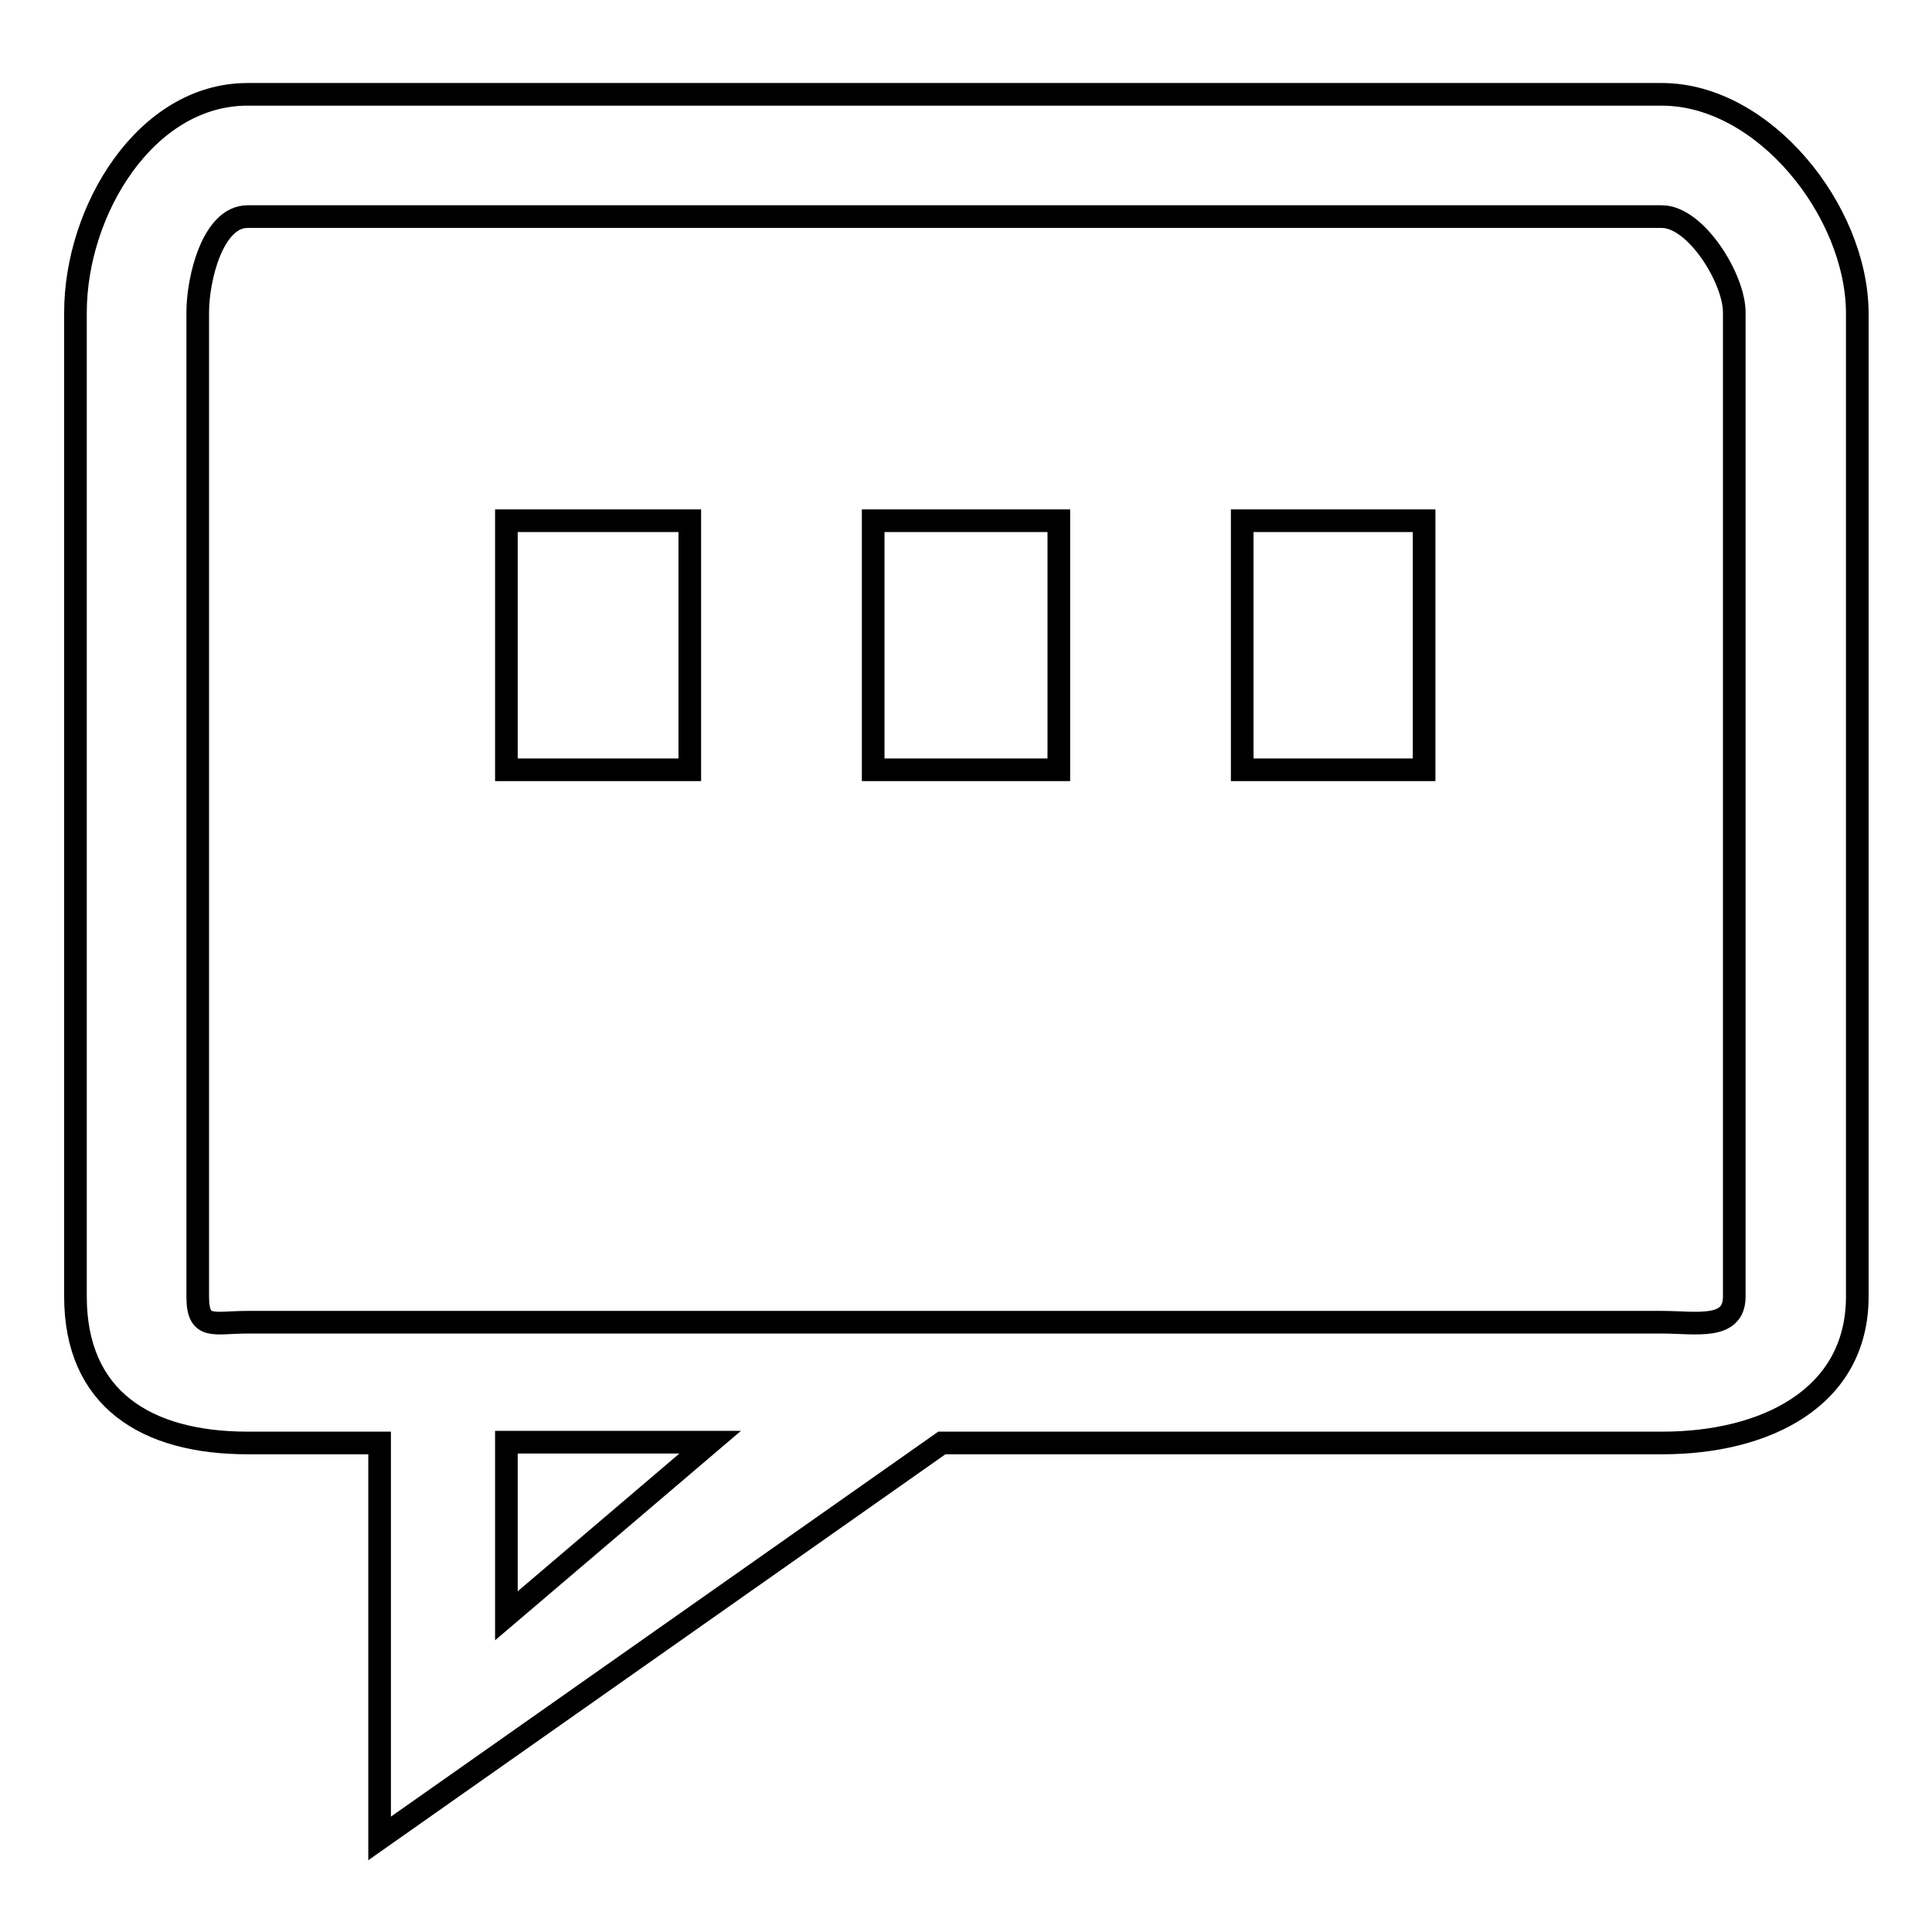 <?xml version="1.0" encoding="utf-8"?>
<!-- Svg Vector Icons : http://www.onlinewebfonts.com/icon -->
<!DOCTYPE svg PUBLIC "-//W3C//DTD SVG 1.1//EN" "http://www.w3.org/Graphics/SVG/1.1/DTD/svg11.dtd">
<svg version="1.1" xmlns="http://www.w3.org/2000/svg" xmlns:xlink="http://www.w3.org/1999/xlink" x="0px" y="0px" viewBox="0 0 256 256" enable-background="new 0 0 256 256" xml:space="preserve">
<g><g><path stroke-width="3" fill-opacity="0" stroke="#000000"  d="M220.2,12.5H32.8C19.3,12.5,10,27.9,10,41.4v130.4c0,13.5,9.3,19.4,22.8,19.4h17.5v52.4l74.5-52.4h95.5c13.5,0,25.8-5.9,25.8-19.4V41.4C246,27.9,233.7,12.5,220.2,12.5z M67.1,214.1v-23h27L67.1,214.1z M229.8,171.8c0,4.5-5.1,3.4-9.6,3.4h-69.4H49.1H32.8c-4.5,0-6.6,1.1-6.6-3.4V41.4c0-4.5,2-12.7,6.6-12.7h187.4c4.5,0,9.6,8.2,9.6,12.7V171.8L229.8,171.8z"/><path stroke-width="3" fill-opacity="0" stroke="#000000"  d="M67.1,69h24.3v33H67.1V69z"/><path stroke-width="3" fill-opacity="0" stroke="#000000"  d="M115.7,69h24.6v33h-24.6V69z"/><path stroke-width="3" fill-opacity="0" stroke="#000000"  d="M164.6,69h24.1v33h-24.1V69z"/></g></g>
</svg>